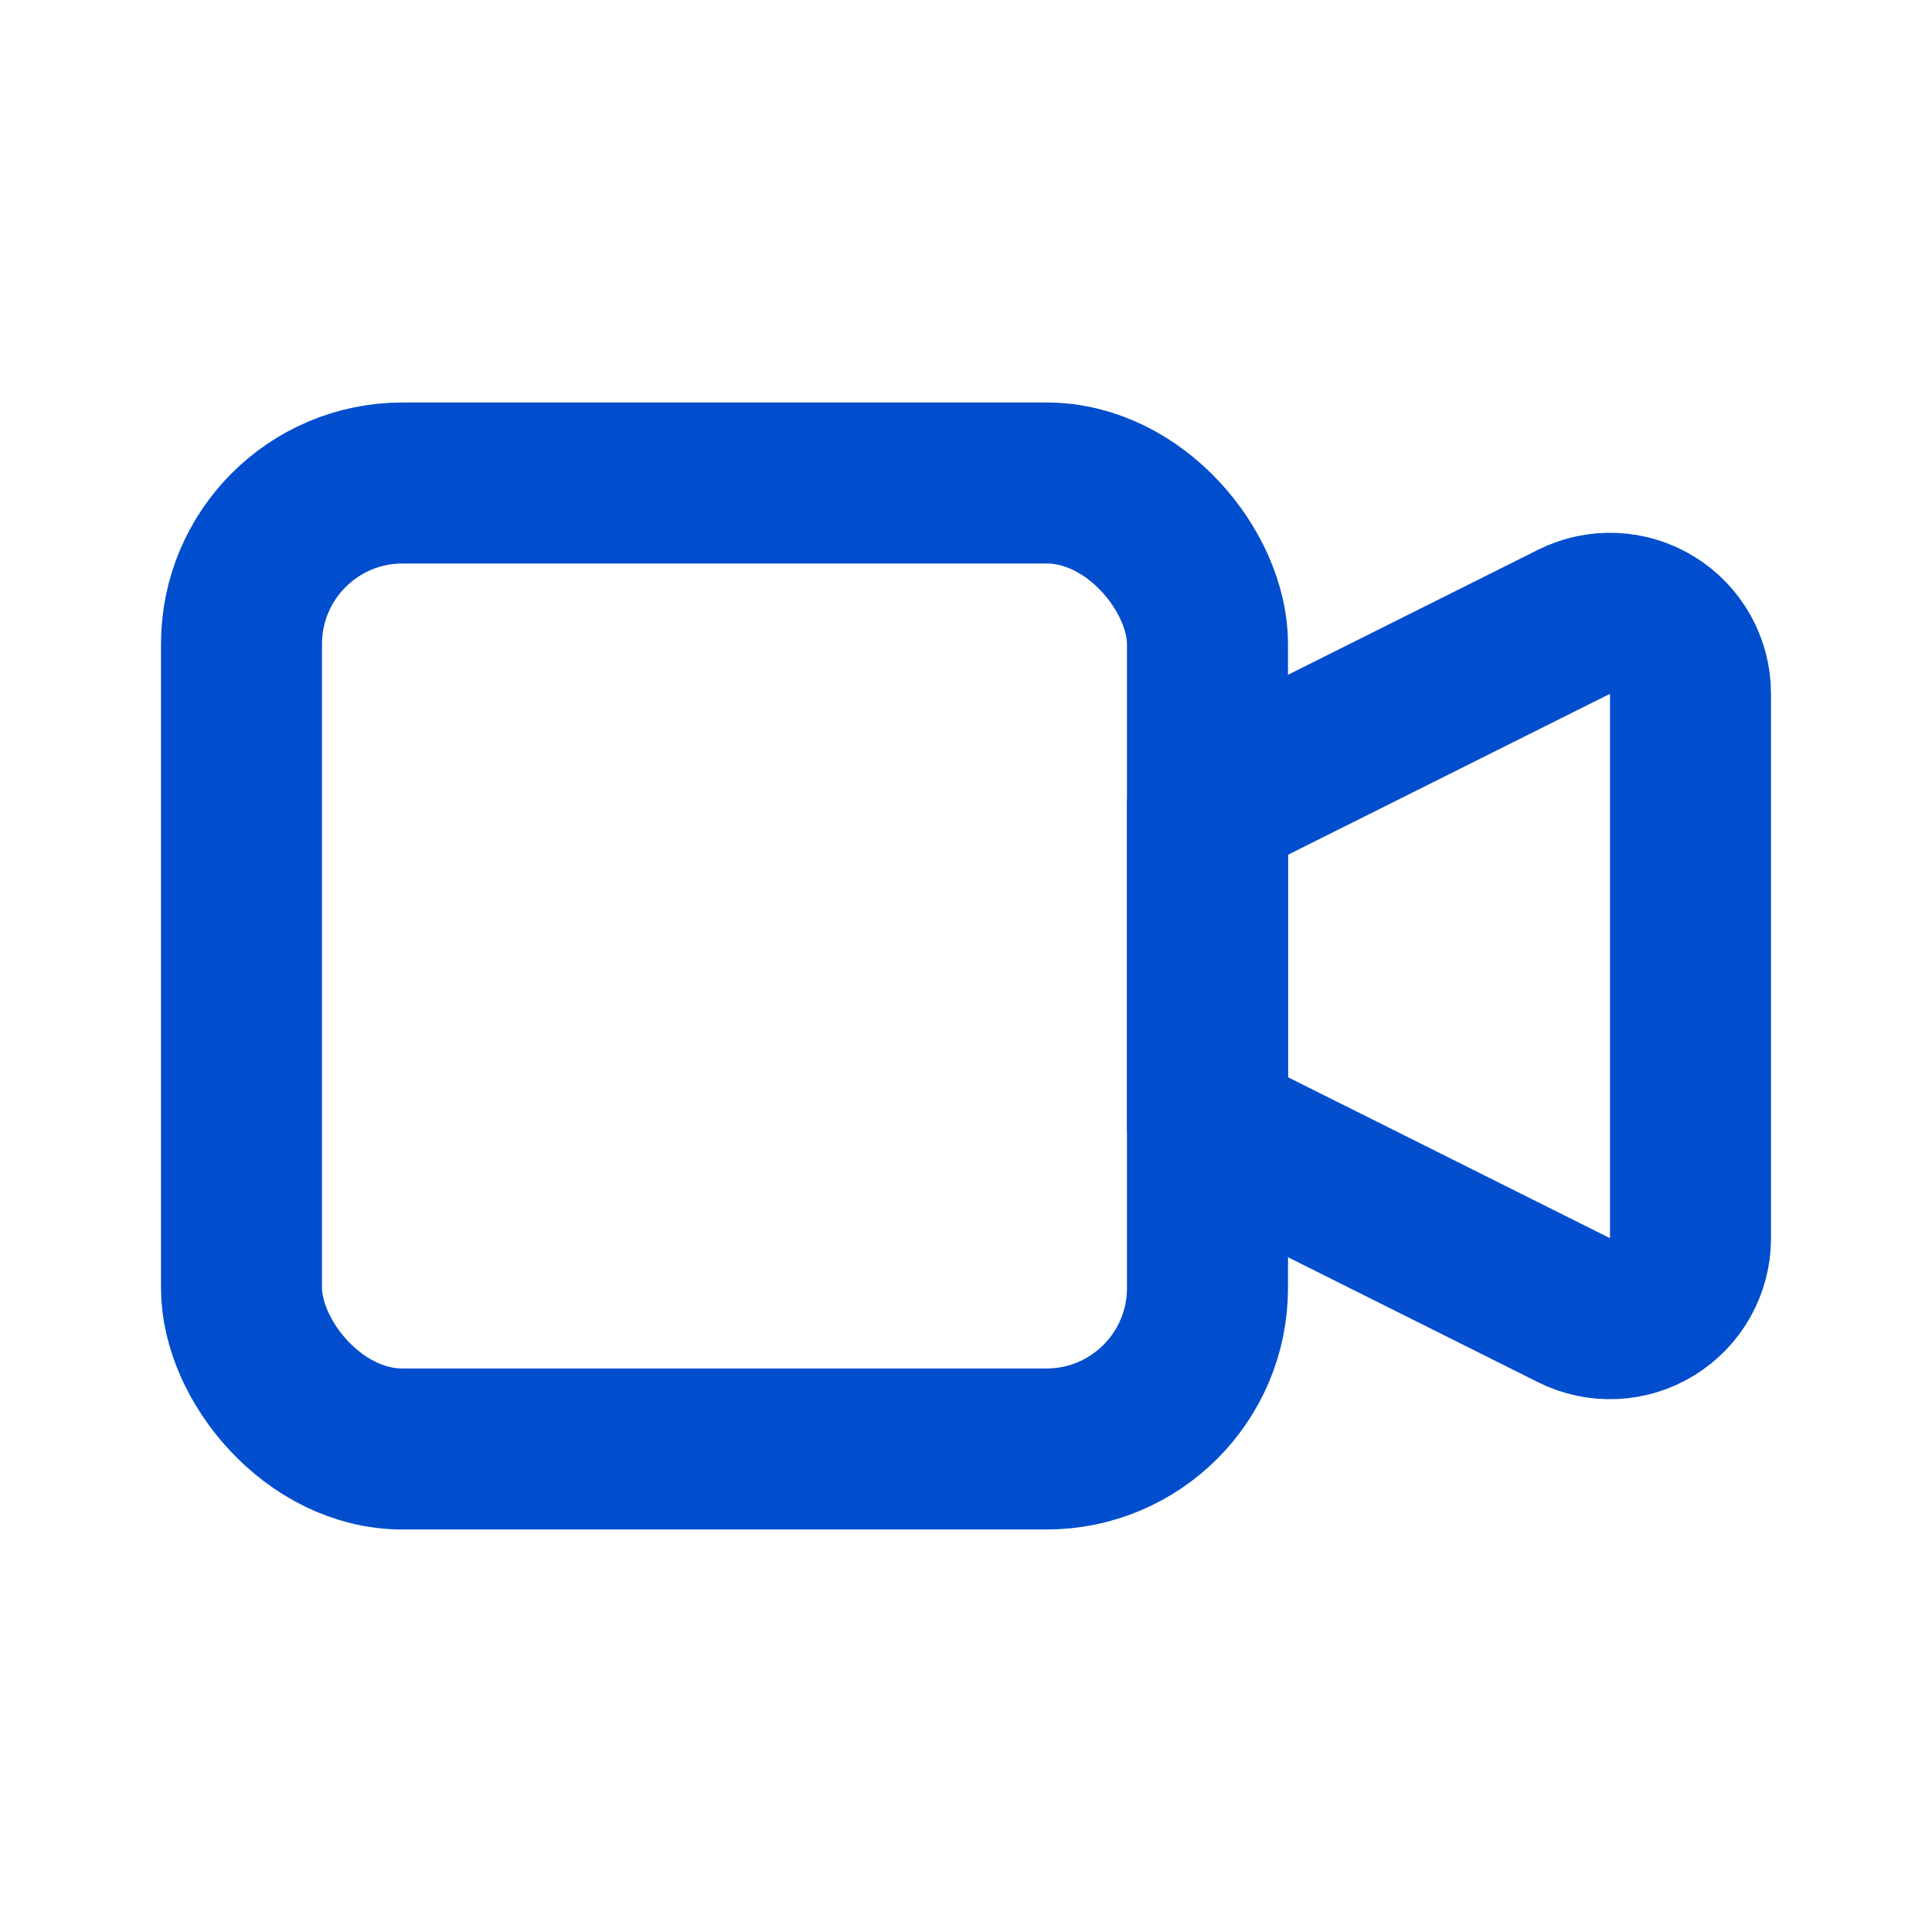 <svg xmlns="http://www.w3.org/2000/svg" width="18" height="18" viewBox="0 0 18 18"><g fill="none" fill-rule="evenodd"><polygon points="0 0 18 0 18 18 0 18"/><path stroke="#004DCE" stroke-linecap="round" stroke-linejoin="round" stroke-width="1.5" d="M11.25,7.5 L14.665,5.793 C14.897,5.677 15.173,5.689 15.394,5.826 C15.615,5.962 15.75,6.204 15.75,6.463 L15.75,11.537 C15.75,11.796 15.615,12.038 15.394,12.174 C15.173,12.311 14.897,12.323 14.665,12.207 L11.25,10.5 L11.25,7.5 Z"/><rect width="9" height="9" x="2.25" y="4.5" stroke="#004DCE" stroke-linecap="round" stroke-linejoin="round" stroke-width="1.5" rx="1.5"/></g></svg>